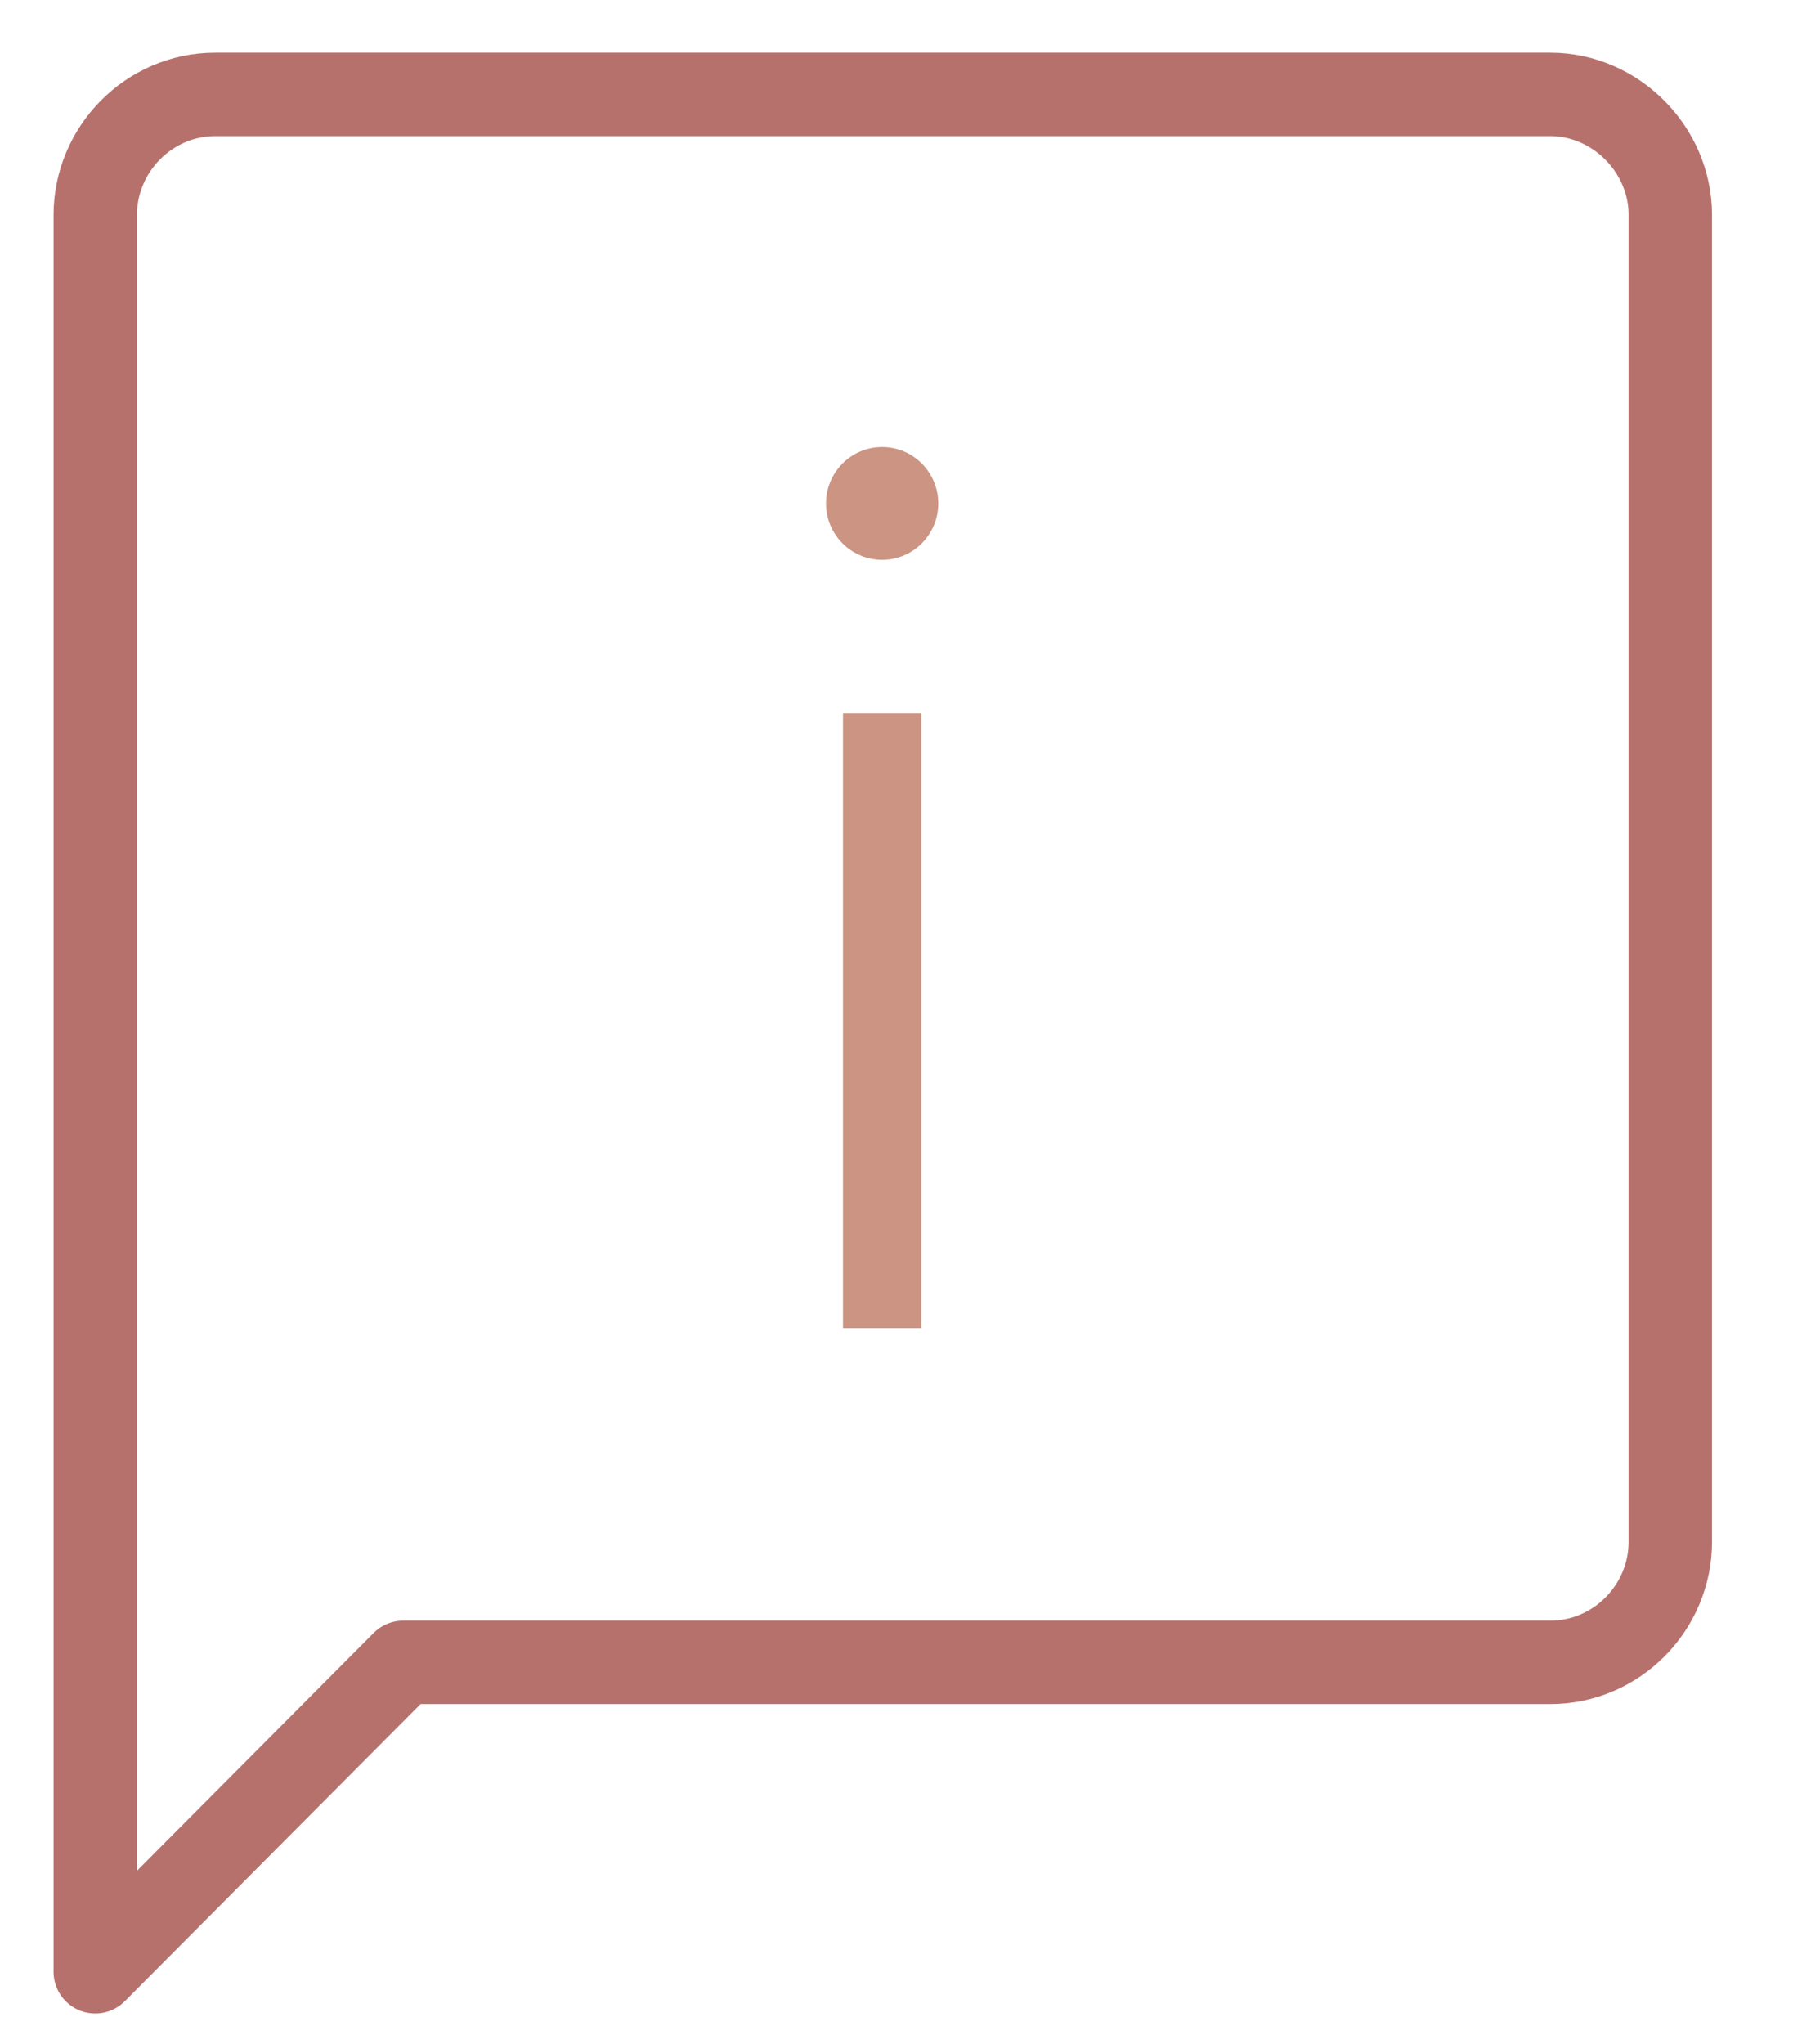 <svg xmlns="http://www.w3.org/2000/svg" width="86" height="98" viewBox="0 0 86 98" fill="none"><path d="M44.189 34.196H40.434V63.678H44.189V34.196Z" fill="#CB9483"></path><path d="M42.312 26.842C43.798 26.842 45.003 25.631 45.003 24.139C45.003 22.646 43.798 21.436 42.312 21.436C40.825 21.436 39.62 22.646 39.62 24.139C39.62 25.631 40.825 26.842 42.312 26.842Z" fill="#CB9483"></path><path d="M74.358 4.526H10.328C7.135 4.526 4.569 7.166 4.569 10.309V94.543L19.341 79.707H74.358C77.55 79.707 80.116 77.067 80.116 73.924V10.309C80.116 7.166 77.488 4.526 74.358 4.526Z" stroke="#B7716D" stroke-width="4" stroke-miterlimit="10" stroke-linejoin="round"></path></svg>